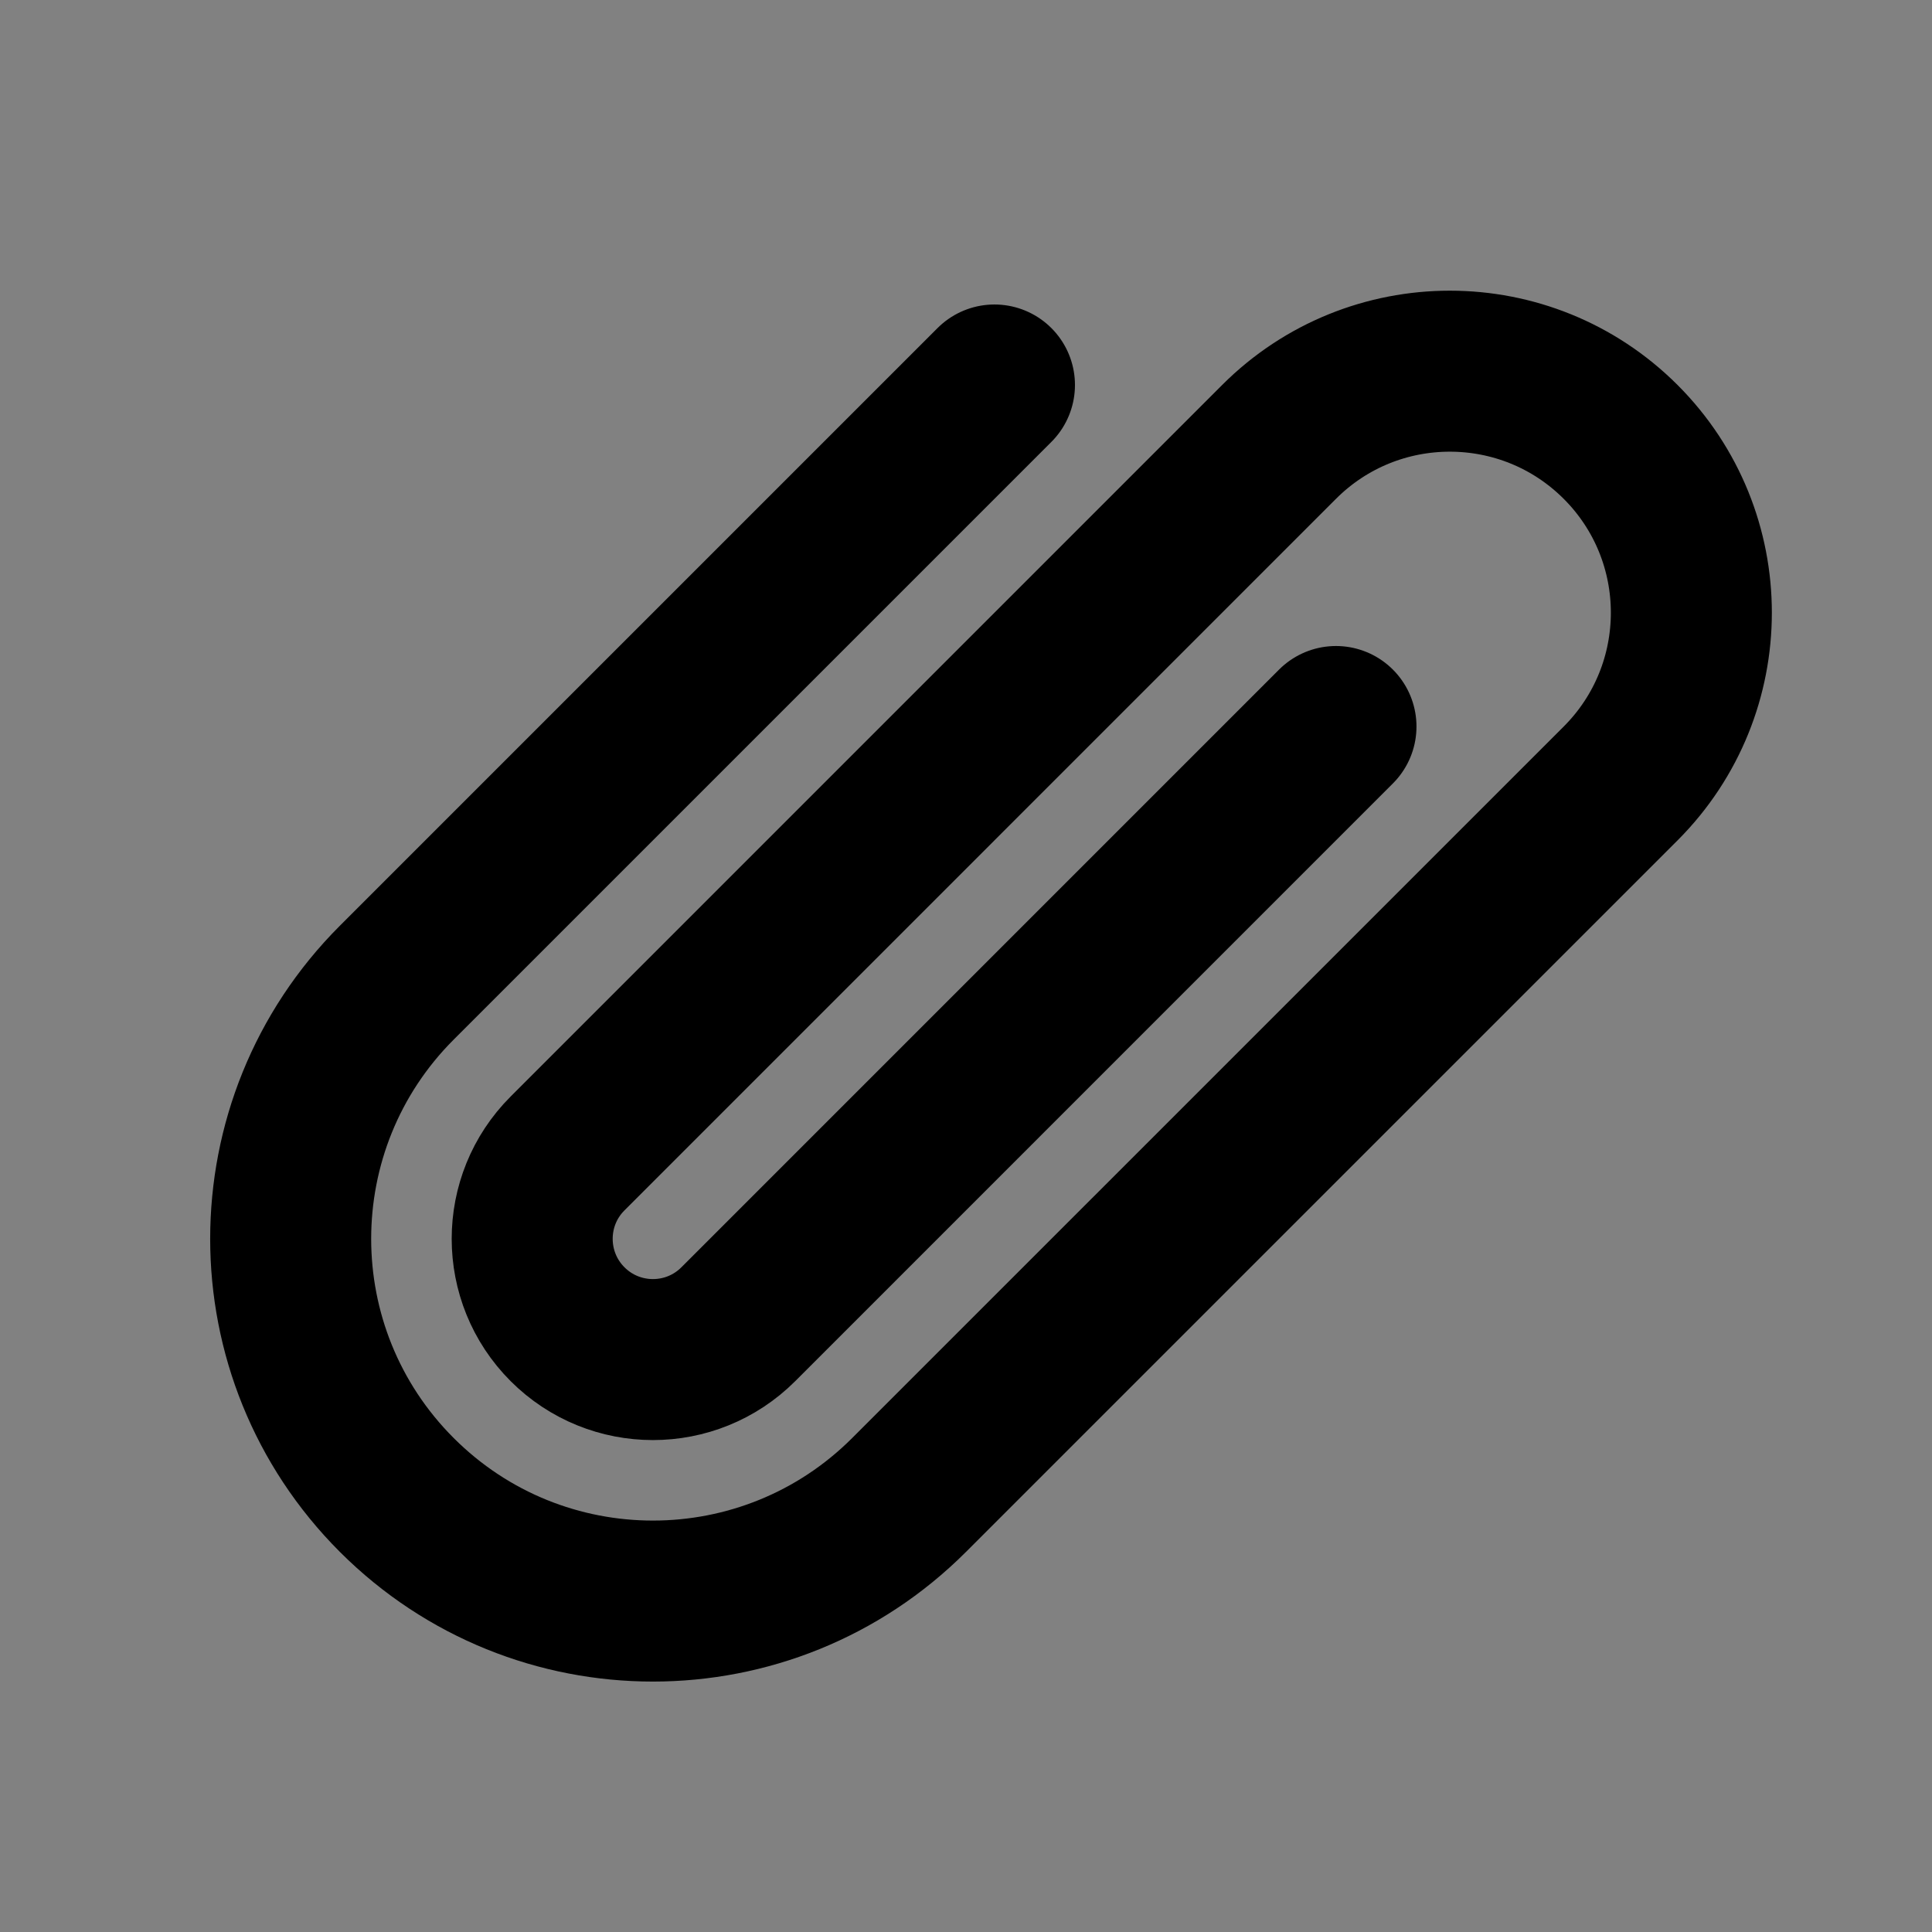 <?xml version="1.0" encoding="utf-8"?><!-- Скачано с сайта svg4.ru / Downloaded from svg4.ru -->
<svg width="800px" height="800px" viewBox="0 0 48 48" fill="none" xmlns="http://www.w3.org/2000/svg">
<rect x="0" y="0" width="48" height="48" fill="#808080" stroke="none"/>
<rect width="48" height="48" fill="white" fill-opacity="0.01"/>
<path d="M24.707 9.565L9.858 24.414C6.343 27.929 6.343 33.627 9.858 37.142V37.142C13.373 40.657 19.071 40.657 22.586 37.142L40.264 19.465C42.607 17.121 42.607 13.322 40.264 10.979V10.979C37.92 8.636 34.121 8.636 31.778 10.979L14.101 28.657C12.929 29.828 12.929 31.728 14.101 32.9V32.9C15.272 34.071 17.172 34.071 18.343 32.9L33.192 18.05" stroke="#000000" stroke-width="4" stroke-linecap="round" stroke-linejoin="round"/>
</svg>